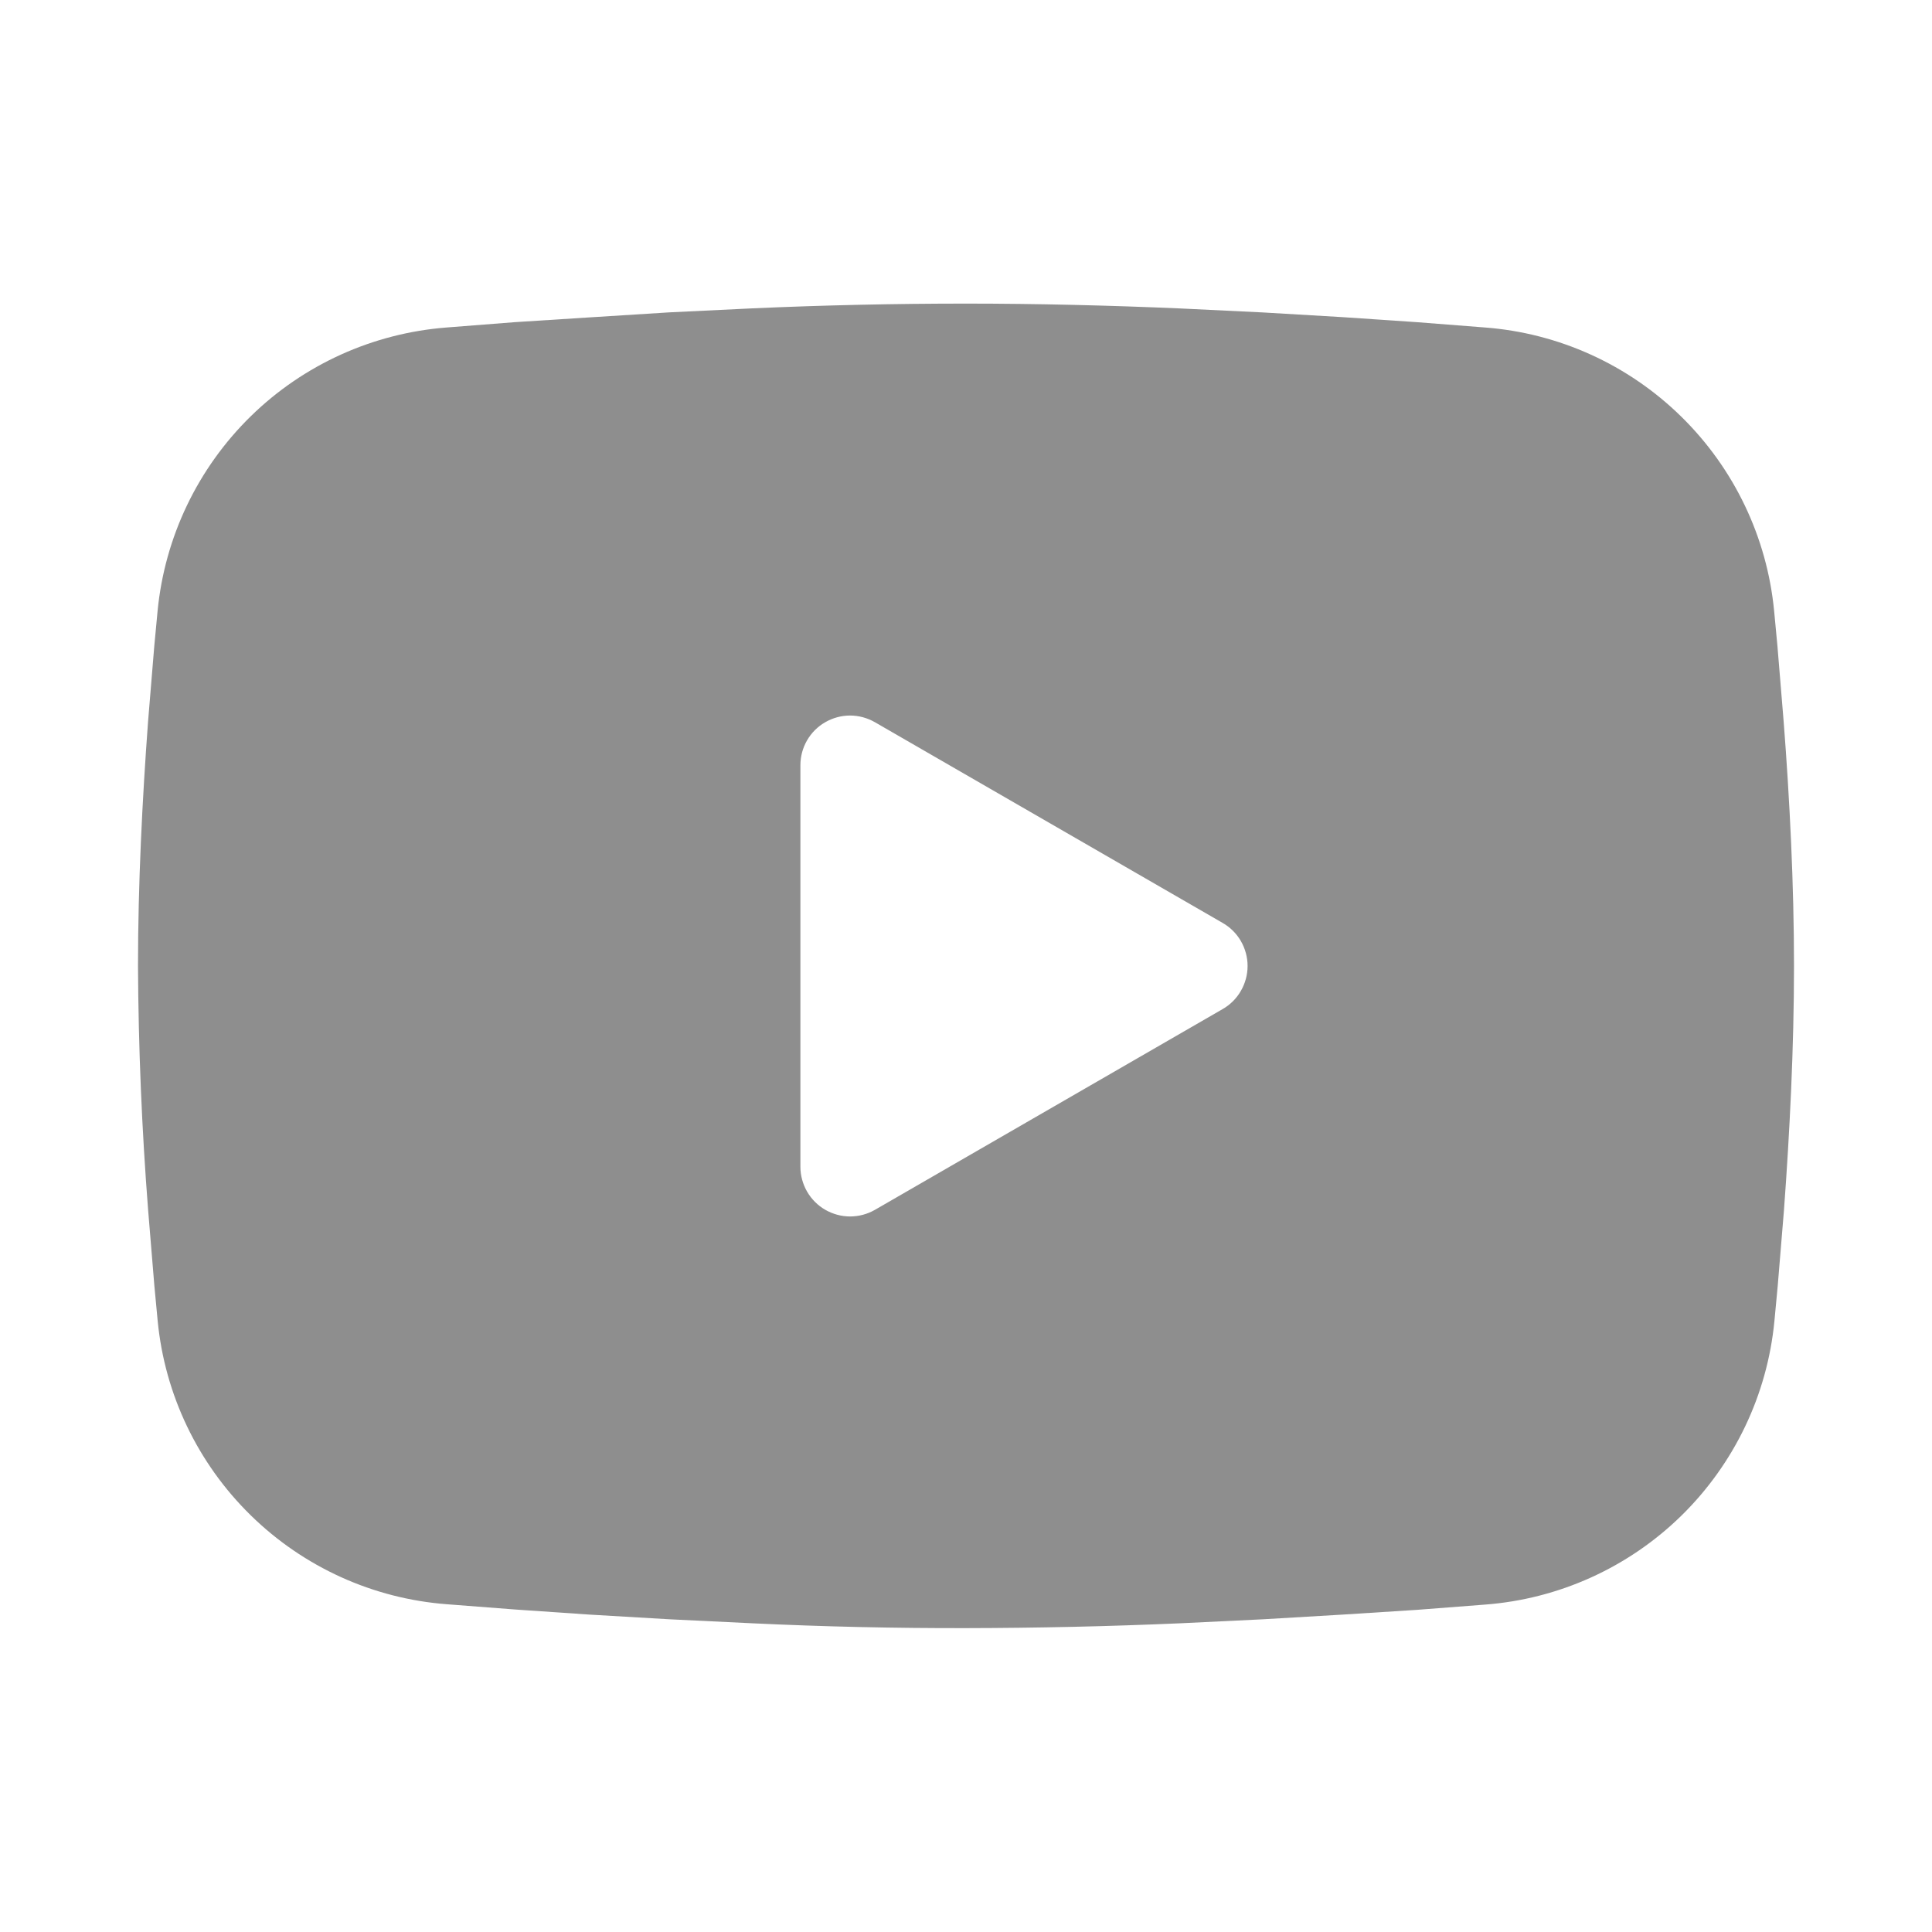 <svg width="28" height="28" viewBox="0 0 28 28" fill="none" xmlns="http://www.w3.org/2000/svg">
<path fill-rule="evenodd" clip-rule="evenodd" d="M14 4.4C15.026 4.4 16.078 4.426 17.1 4.47L18.3 4.528L19.453 4.596L20.533 4.669L21.519 4.746C22.59 4.827 23.597 5.284 24.364 6.036C25.131 6.787 25.609 7.785 25.712 8.854L25.76 9.364L25.85 10.456C25.938 11.587 26 12.82 26 14C26 15.18 25.938 16.413 25.854 17.545L25.764 18.637L25.716 19.147C25.613 20.216 25.135 21.214 24.368 21.966C23.601 22.717 22.593 23.174 21.522 23.255L20.538 23.331L19.458 23.4L18.304 23.468L17.104 23.526C16.072 23.571 15.039 23.594 14.004 23.596C12.969 23.598 11.936 23.575 10.904 23.526L9.704 23.468L8.544 23.4L7.464 23.326L6.478 23.25C5.407 23.169 4.4 22.712 3.633 21.96C2.866 21.209 2.388 20.211 2.285 19.142L2.237 18.632L2.147 17.54C2.055 16.364 2.006 15.184 2 14C2 12.82 2.062 11.587 2.146 10.455L2.236 9.363L2.284 8.853C2.388 7.784 2.865 6.787 3.632 6.035C4.398 5.284 5.406 4.828 6.476 4.746L7.461 4.669L8.541 4.6L9.7 4.527L10.9 4.469C11.933 4.423 12.966 4.4 14 4.4ZM11.6 11.09V16.91C11.6 17.036 11.634 17.16 11.697 17.27C11.76 17.379 11.851 17.47 11.96 17.533C12.07 17.596 12.194 17.63 12.32 17.63C12.446 17.63 12.57 17.597 12.68 17.534L17.72 14.624C17.83 14.561 17.921 14.47 17.984 14.36C18.047 14.251 18.081 14.126 18.081 14C18.081 13.873 18.047 13.749 17.984 13.639C17.921 13.53 17.83 13.439 17.72 13.376L12.68 10.467C12.57 10.404 12.446 10.37 12.32 10.37C12.194 10.37 12.069 10.404 11.96 10.467C11.85 10.53 11.759 10.621 11.696 10.731C11.633 10.84 11.6 10.964 11.6 11.091V11.09Z" fill="#8E8E8E"/>
</svg>
